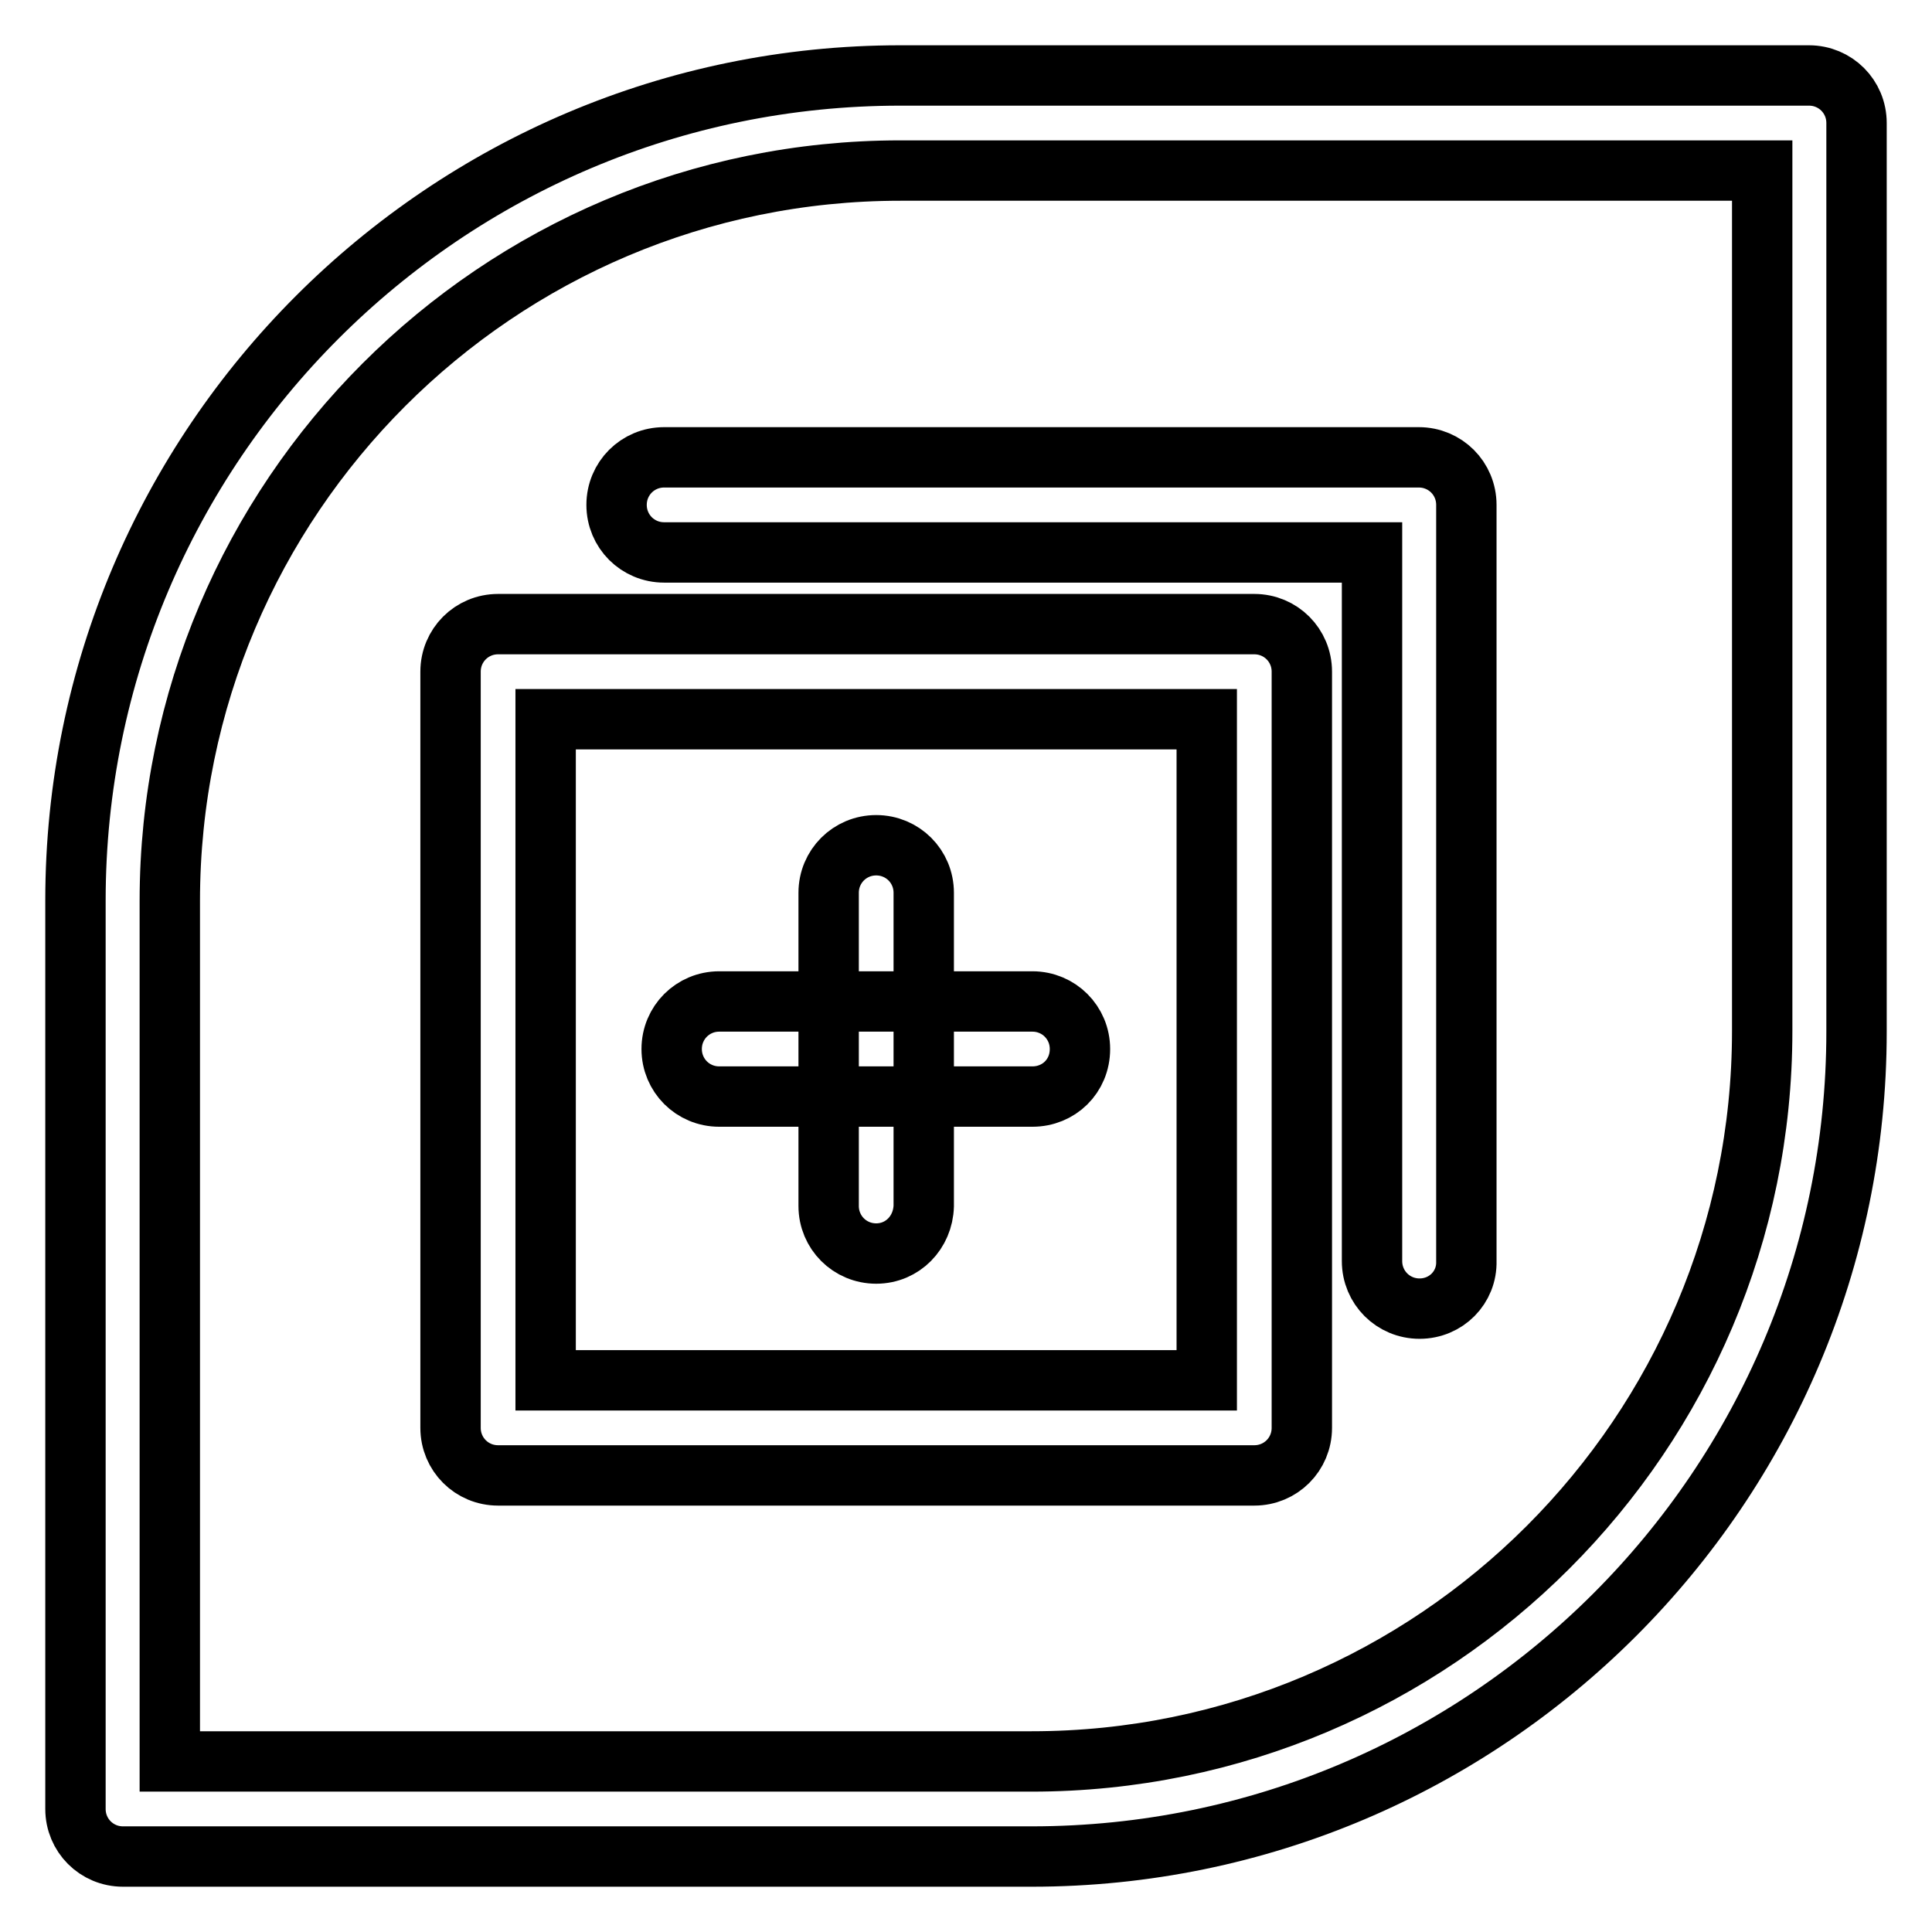 <?xml version="1.0" encoding="utf-8"?>
<!-- Svg Vector Icons : http://www.onlinewebfonts.com/icon -->
<!DOCTYPE svg PUBLIC "-//W3C//DTD SVG 1.1//EN" "http://www.w3.org/Graphics/SVG/1.1/DTD/svg11.dtd">
<svg version="1.1" xmlns="http://www.w3.org/2000/svg" xmlns:xlink="http://www.w3.org/1999/xlink" x="0px" y="0px" viewBox="0 0 256 256" enable-background="new 0 0 256 256" xml:space="preserve">
<g> <path stroke-width="8" fill-opacity="0" stroke="#000000"  d="M136.7,246H16.3c-3.5,0-6.3-2.8-6.3-6.3V119.3C10,59,59,10,119.3,10h120.4c3.5,0,6.3,2.8,6.3,6.3v120.4 C246,197,197,246,136.7,246L136.7,246z M22.6,233.4h114.1c53.4,0,96.8-43.4,96.8-96.8V22.6H119.3c-53.4,0-96.8,43.4-96.8,96.8 V233.4z"/> <path stroke-width="8" fill-opacity="0" stroke="#000000"  d="M136.8,145.3H95.3c-3.5,0-6.3-2.8-6.3-6.3c0-3.5,2.8-6.3,6.3-6.3h41.5c3.5,0,6.3,2.8,6.3,6.3 C143.1,142.6,140.3,145.3,136.8,145.3z"/> <path stroke-width="8" fill-opacity="0" stroke="#000000"  d="M116.1,166.1c-3.5,0-6.3-2.8-6.3-6.3v-41.5c0-3.5,2.8-6.3,6.3-6.3s6.3,2.8,6.3,6.3v41.5 C122.3,163.3,119.6,166.1,116.1,166.1z"/> <path stroke-width="8" fill-opacity="0" stroke="#000000"  d="M166.2,195.5H66c-3.5,0-6.3-2.8-6.3-6.3V89c0-3.5,2.8-6.3,6.3-6.3h100.2c3.5,0,6.3,2.8,6.3,6.3v100.2 C172.5,192.7,169.7,195.5,166.2,195.5z M72.3,182.9h87.6V95.3H72.3V182.9L72.3,182.9z"/> <path stroke-width="8" fill-opacity="0" stroke="#000000"  d="M188.1,173.4c-3.5,0-6.3-2.8-6.3-6.3V73.2H88c-3.5,0-6.3-2.8-6.3-6.3c0-3.5,2.8-6.3,6.3-6.3h100 c3.5,0,6.3,2.8,6.3,6.3v100.2C194.4,170.6,191.6,173.4,188.1,173.4L188.1,173.4z"/></g>
</svg>